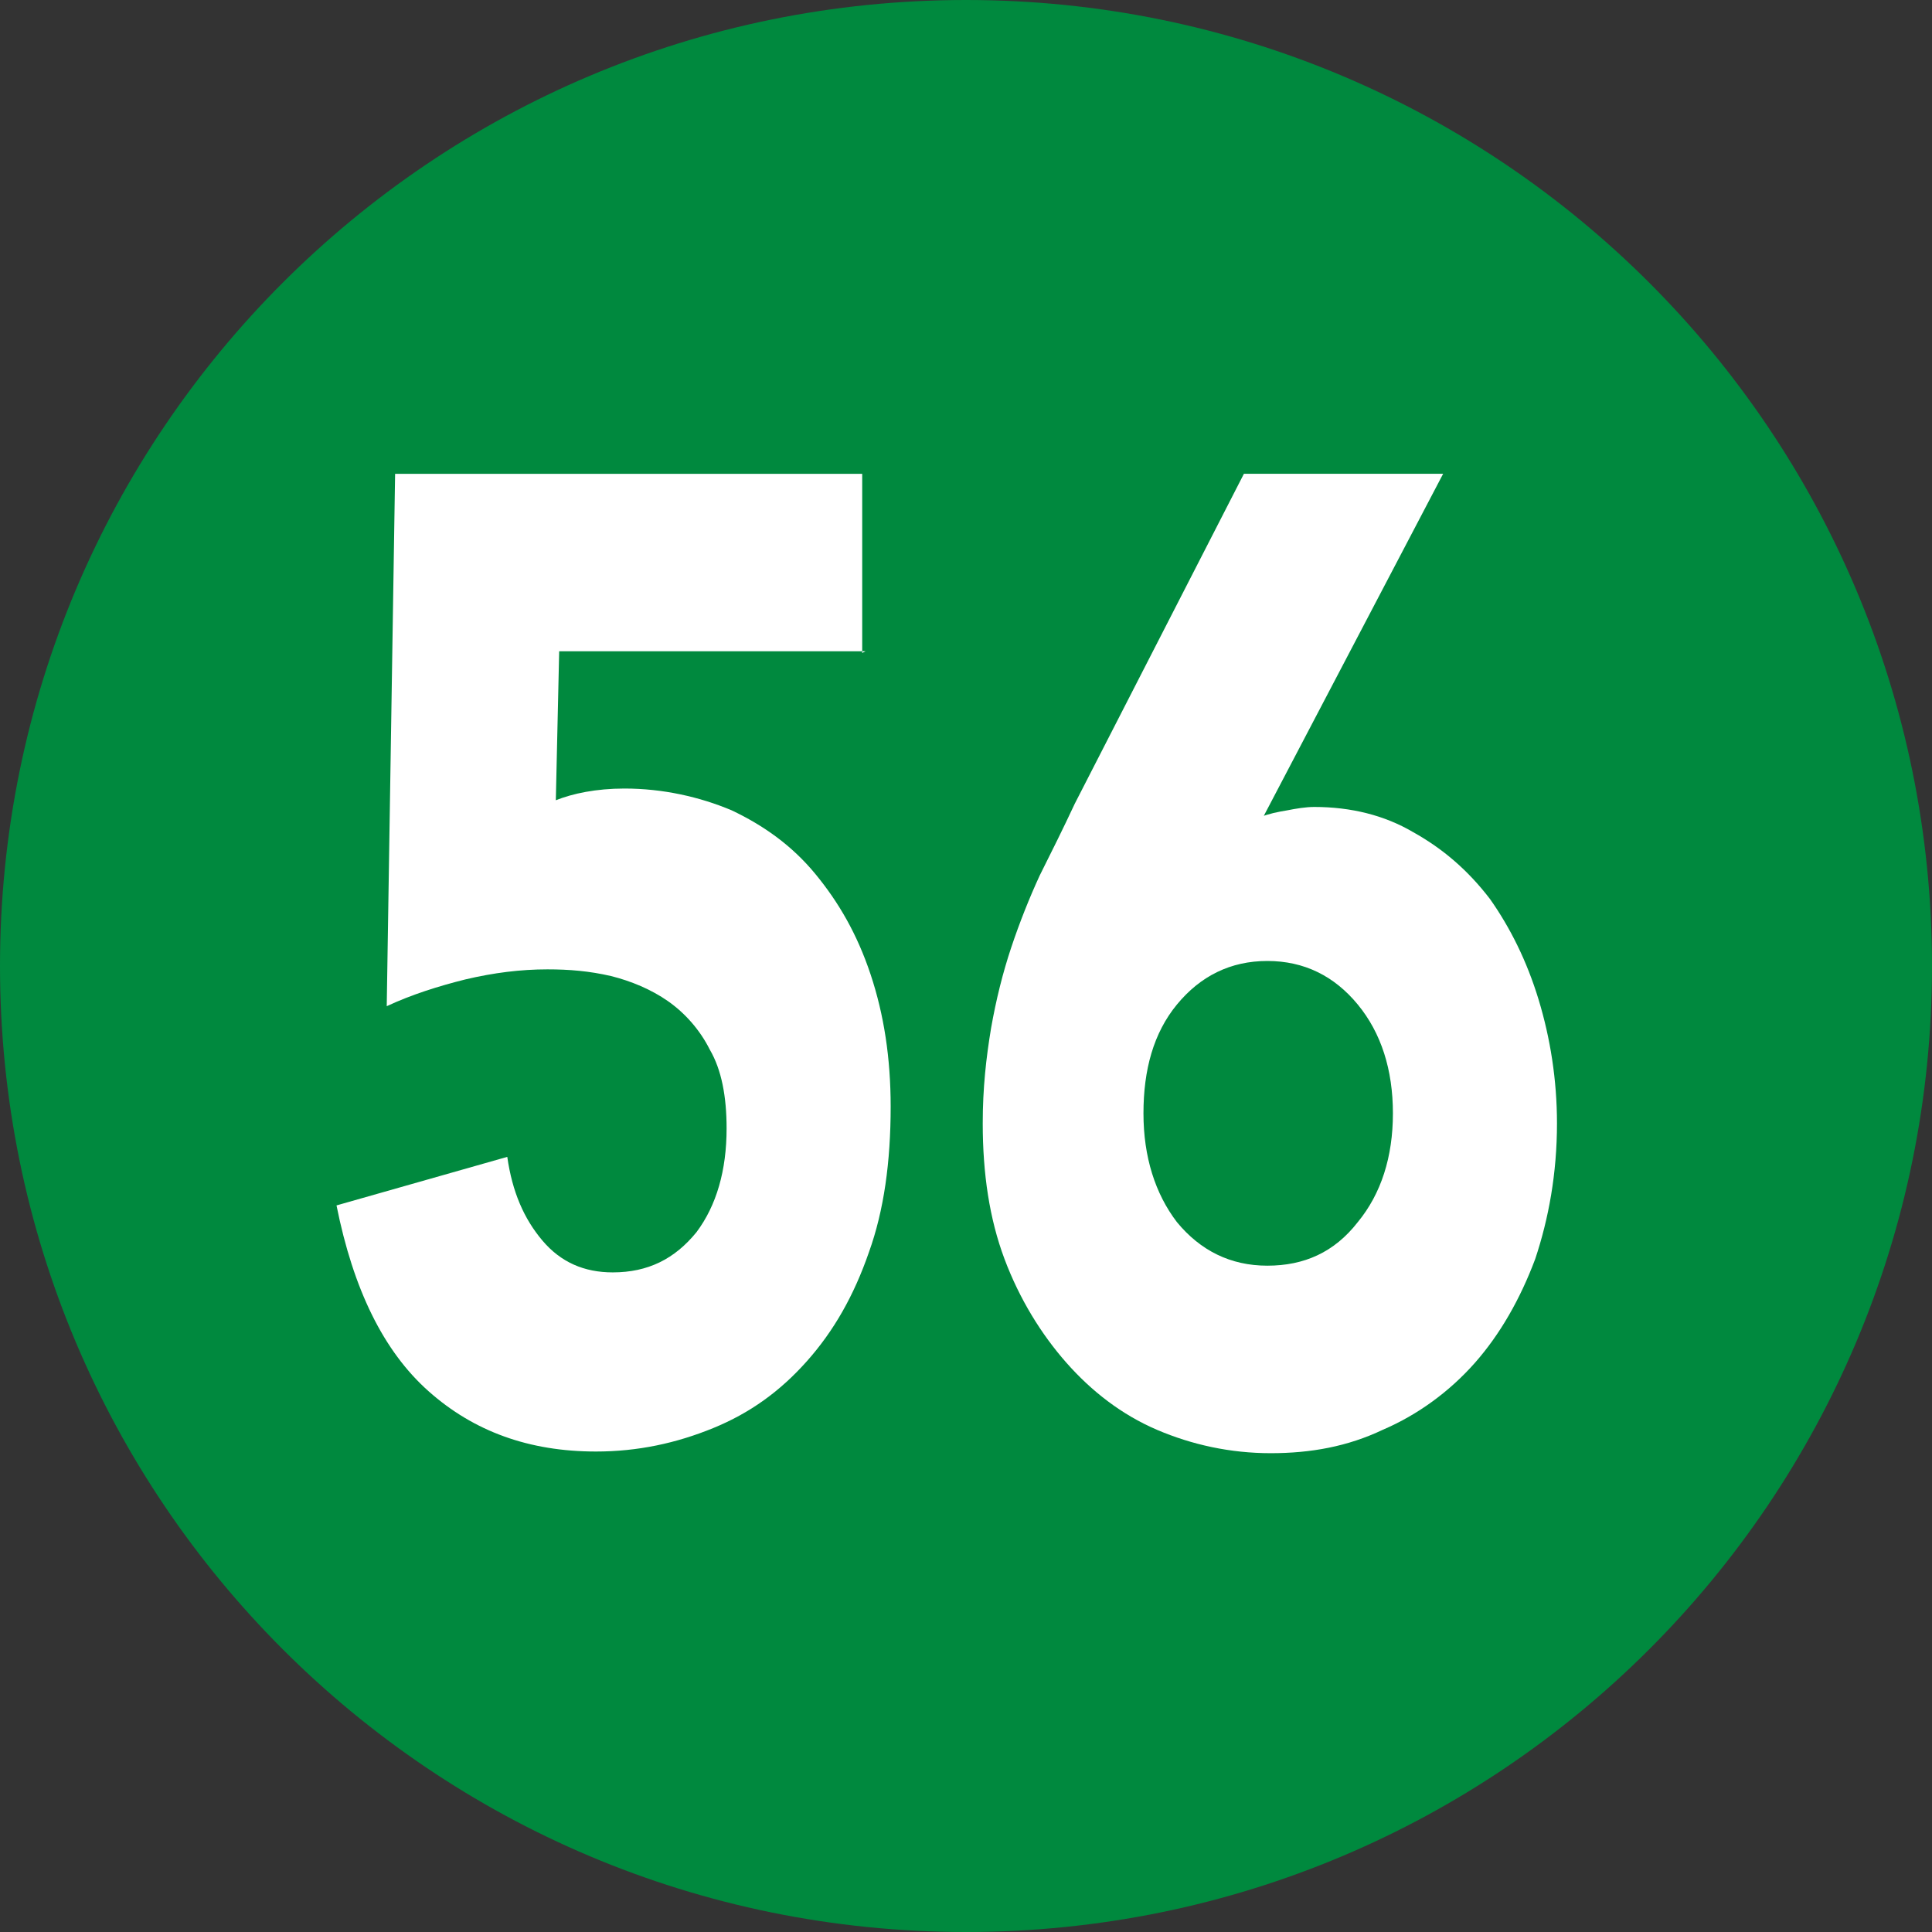 <?xml version="1.0" encoding="UTF-8"?><svg id="a" xmlns="http://www.w3.org/2000/svg" viewBox="0 0 11.54 11.54"><rect x="0" y="0" width="11.54" height="11.54" fill="#333333" stroke="none"/><defs><style>.b{fill:#fff;}.c{fill:#00893e;}</style></defs><path class="c" d="M5.77,11.54c3.19,0,5.77-2.58,5.77-5.77S8.96,0,5.77,0,0,2.58,0,5.77s2.58,5.77,5.77,5.77"/><path class="b" d="M5.17,3.89h-1.83l-.02,.89c.1-.04,.24-.07,.41-.07,.23,0,.45,.05,.64,.13,.19,.09,.36,.21,.5,.38,.14,.17,.25,.36,.33,.6,.08,.24,.12,.5,.12,.79,0,.33-.04,.62-.13,.87-.09,.26-.21,.47-.37,.65-.16,.18-.34,.31-.56,.4-.22,.09-.45,.14-.7,.14-.4,0-.73-.12-1-.36-.27-.24-.45-.61-.55-1.11l1.02-.29c.03,.21,.1,.37,.21,.5,.11,.13,.25,.19,.42,.19,.21,0,.37-.08,.5-.24,.12-.16,.18-.37,.18-.62,0-.19-.03-.35-.1-.47-.06-.12-.15-.22-.25-.29-.1-.07-.22-.12-.34-.15-.13-.03-.25-.04-.38-.04-.16,0-.32,.02-.49,.06-.16,.04-.32,.09-.47,.16l.05-3.18h2.79v1.07Z"/><path class="b" d="M7.53,4.88c.05-.02,.1-.03,.16-.04,.05-.01,.11-.02,.16-.02,.22,0,.42,.05,.59,.15,.18,.1,.33,.23,.46,.4,.12,.17,.22,.37,.29,.6,.07,.23,.11,.48,.11,.74,0,.3-.05,.57-.13,.81-.09,.24-.21,.45-.36,.62-.15,.17-.34,.31-.55,.4-.21,.1-.43,.14-.67,.14s-.47-.05-.68-.14c-.21-.09-.39-.23-.54-.4-.15-.17-.28-.38-.37-.62-.09-.24-.13-.51-.13-.81,0-.21,.02-.39,.05-.57,.03-.17,.07-.33,.12-.48,.05-.15,.11-.3,.17-.43,.07-.14,.14-.28,.21-.43l1.01-1.97h1.19l-1.08,2.06Zm.79,1.77c0-.26-.07-.48-.21-.65-.14-.17-.32-.26-.54-.26s-.4,.09-.54,.26c-.14,.17-.2,.39-.2,.65s.07,.48,.2,.65c.14,.17,.32,.26,.54,.26s.4-.08,.54-.26c.14-.17,.21-.39,.21-.65"/></svg>